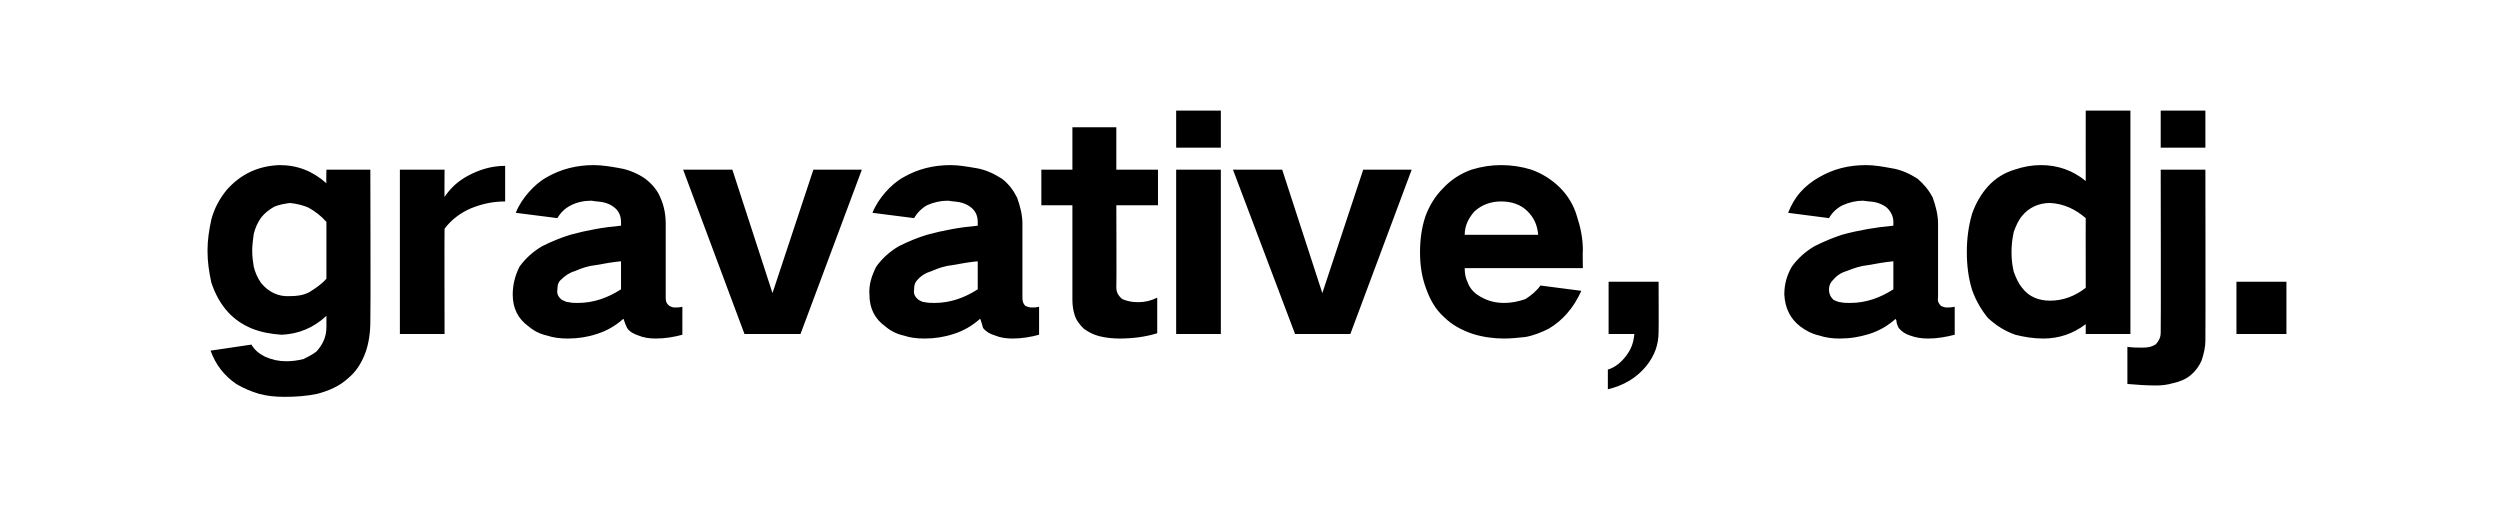 <?xml version="1.0" standalone="no"?><!DOCTYPE svg PUBLIC "-//W3C//DTD SVG 1.1//EN" "http://www.w3.org/Graphics/SVG/1.1/DTD/svg11.dtd"><svg xmlns="http://www.w3.org/2000/svg" version="1.1" width="330.1px" height="67.5px" viewBox="0 -10 330.1 67.5" style="top:-10px">  <desc>gravative, adj.</desc>  <defs/>  <g id="Polygon39888">    <path d="M 27.9 19 C 27.6 20.4 27.4 21.7 27.4 23.1 C 27.4 24.6 27.6 25.9 27.9 27.3 C 28.4 28.8 29.1 30.1 30.1 31.2 C 31 32.2 32.1 32.9 33.3 33.4 C 34.6 33.9 35.8 34.1 37.2 34.2 C 39.4 34.1 41.4 33.3 43.1 31.7 C 43.1 31.7 43.1 33.2 43.1 33.2 C 43.1 34.5 42.6 35.5 41.8 36.4 C 41.3 36.8 40.7 37.1 40.1 37.4 C 39.3 37.6 38.6 37.7 37.8 37.7 C 36.8 37.7 35.9 37.5 35 37.1 C 34.2 36.7 33.6 36.2 33.2 35.5 C 33.2 35.5 27.8 36.3 27.8 36.3 C 28.5 38.2 29.6 39.6 31.2 40.7 C 32.2 41.3 33.2 41.7 34.2 42 C 35.3 42.3 36.4 42.4 37.6 42.4 C 39 42.4 40.5 42.3 41.9 42 C 43.4 41.6 44.8 41 45.9 40 C 47 39.1 47.7 38 48.2 36.7 C 48.7 35.4 48.9 33.9 48.9 32.4 C 48.95 32.41 48.9 12.4 48.9 12.4 L 43.1 12.4 C 43.1 12.4 43.06 14.17 43.1 14.2 C 41.3 12.6 39.3 11.8 36.9 11.8 C 34.2 11.9 31.9 12.9 30 15 C 29 16.2 28.3 17.5 27.9 19 C 27.9 19 27.9 19 27.9 19 Z M 40.8 28.6 C 40 29 39.2 29.1 38.3 29.1 C 36.8 29.2 35.5 28.6 34.5 27.4 C 34 26.7 33.7 26 33.5 25.2 C 33.4 24.5 33.3 23.9 33.3 23.1 C 33.3 22.4 33.4 21.7 33.5 20.9 C 33.7 20.1 34 19.4 34.5 18.7 C 35 18.1 35.5 17.7 36.2 17.3 C 36.9 17 37.6 16.9 38.3 16.8 C 39.2 16.9 40 17.1 40.7 17.4 C 41.6 17.9 42.4 18.5 43.1 19.3 C 43.1 19.3 43.1 26.8 43.1 26.8 C 42.4 27.6 41.6 28.1 40.8 28.6 C 40.8 28.6 40.8 28.6 40.8 28.6 Z M 52.8 12.4 L 52.8 34.1 L 58.7 34.1 C 58.7 34.1 58.67 20.22 58.7 20.2 C 59.6 19 60.8 18.1 62.2 17.5 C 63.7 16.9 65.1 16.6 66.7 16.6 C 66.7 16.6 66.7 11.9 66.7 11.9 C 64.9 11.9 63.3 12.4 61.8 13.2 C 60.5 13.9 59.5 14.8 58.7 16 C 58.67 16.04 58.7 12.4 58.7 12.4 L 52.8 12.4 Z M 68.6 25.2 C 68 26.4 67.7 27.6 67.7 28.9 C 67.7 30.7 68.4 32.1 69.8 33.1 C 70.5 33.7 71.3 34.1 72.2 34.3 C 73.1 34.6 74 34.7 75 34.7 C 76.3 34.7 77.6 34.5 78.8 34.1 C 80.1 33.7 81.3 33 82.3 32.1 C 82.4 32.2 82.4 32.3 82.4 32.3 C 82.5 32.6 82.6 32.9 82.8 33.3 C 83.1 33.8 83.7 34.1 84.3 34.3 C 85 34.6 85.8 34.7 86.6 34.7 C 87.8 34.7 89 34.5 90.1 34.2 C 90.1 34.2 90.1 30.5 90.1 30.5 C 89.8 30.6 89.4 30.6 89.1 30.6 C 88.8 30.6 88.6 30.5 88.4 30.4 C 88 30.1 87.9 29.8 87.9 29.3 C 87.9 29.3 87.9 19.5 87.9 19.5 C 87.9 18.4 87.7 17.2 87.2 16.1 C 86.8 15.1 86.1 14.3 85.2 13.6 C 84.2 12.9 83 12.4 81.8 12.2 C 80.7 12 79.5 11.8 78.4 11.8 C 76.2 11.8 74.1 12.3 72.2 13.4 C 71.3 13.9 70.5 14.6 69.8 15.4 C 69.1 16.2 68.5 17.1 68.1 18.1 C 68.1 18.1 73.6 18.8 73.6 18.8 C 74 18.1 74.6 17.5 75.4 17.1 C 76.2 16.7 77.1 16.5 78.1 16.5 C 78.6 16.6 79.1 16.6 79.6 16.7 C 80.1 16.8 80.6 17 81 17.3 C 81.7 17.8 82 18.5 82 19.3 C 82 19.3 82 19.8 82 19.8 C 79.7 20 77.5 20.4 75.3 21 C 74 21.4 72.8 21.9 71.6 22.5 C 70.4 23.2 69.4 24.1 68.6 25.2 C 68.6 25.2 68.6 25.2 68.6 25.2 Z M 74.2 29.6 C 73.7 29.2 73.5 28.8 73.6 28.2 C 73.6 27.7 73.7 27.3 74 27 C 74.6 26.4 75.2 26 75.9 25.8 C 76.8 25.4 77.7 25.1 78.7 25 C 79.8 24.8 80.9 24.6 82 24.5 C 82 24.5 82 28.2 82 28.2 C 80.3 29.3 78.4 30 76.3 30 C 75.9 30 75.5 30 75.1 29.9 C 74.7 29.9 74.5 29.7 74.2 29.6 C 74.2 29.6 74.2 29.6 74.2 29.6 Z M 90.2 12.4 L 98.3 34.1 L 105.7 34.1 L 113.8 12.4 L 107.4 12.4 L 102 28.7 L 102 28.7 L 96.7 12.4 L 90.2 12.4 Z M 115.7 25.2 C 115.1 26.4 114.7 27.6 114.8 28.9 C 114.8 30.7 115.5 32.1 116.9 33.1 C 117.6 33.7 118.4 34.1 119.3 34.3 C 120.2 34.6 121.1 34.7 122.1 34.7 C 123.4 34.7 124.7 34.5 125.9 34.1 C 127.2 33.7 128.4 33 129.4 32.1 C 129.5 32.2 129.5 32.3 129.5 32.3 C 129.6 32.6 129.7 32.9 129.8 33.3 C 130.2 33.8 130.7 34.1 131.4 34.3 C 132.1 34.6 132.9 34.7 133.7 34.7 C 134.9 34.7 136.1 34.5 137.2 34.2 C 137.2 34.2 137.2 30.5 137.2 30.5 C 136.9 30.6 136.5 30.6 136.2 30.6 C 135.9 30.6 135.7 30.5 135.4 30.4 C 135.1 30.1 135 29.8 135 29.3 C 135 29.3 135 19.5 135 19.5 C 135 18.4 134.7 17.2 134.3 16.1 C 133.8 15.1 133.2 14.3 132.3 13.6 C 131.2 12.9 130.1 12.4 128.9 12.2 C 127.7 12 126.6 11.8 125.5 11.8 C 123.3 11.8 121.2 12.3 119.3 13.4 C 118.4 13.9 117.6 14.6 116.9 15.4 C 116.2 16.2 115.6 17.1 115.2 18.1 C 115.2 18.1 120.7 18.8 120.7 18.8 C 121.1 18.1 121.7 17.5 122.4 17.1 C 123.3 16.7 124.2 16.5 125.2 16.5 C 125.7 16.6 126.2 16.6 126.7 16.7 C 127.2 16.8 127.7 17 128.1 17.3 C 128.8 17.8 129.1 18.5 129.1 19.3 C 129.1 19.3 129.1 19.8 129.1 19.8 C 126.8 20 124.6 20.4 122.4 21 C 121.1 21.4 119.9 21.9 118.7 22.5 C 117.5 23.2 116.5 24.1 115.7 25.2 C 115.7 25.2 115.7 25.2 115.7 25.2 Z M 121.3 29.6 C 120.8 29.2 120.6 28.8 120.7 28.2 C 120.7 27.7 120.8 27.3 121.1 27 C 121.6 26.4 122.3 26 123 25.8 C 123.9 25.4 124.8 25.1 125.8 25 C 126.9 24.8 128 24.6 129.1 24.5 C 129.1 24.5 129.1 28.2 129.1 28.2 C 127.4 29.3 125.5 30 123.4 30 C 123 30 122.6 30 122.1 29.9 C 121.8 29.9 121.5 29.7 121.3 29.6 C 121.3 29.6 121.3 29.6 121.3 29.6 Z M 137.5 12.4 L 137.5 17.1 L 141.6 17.1 C 141.6 17.1 141.59 29.56 141.6 29.6 C 141.6 30.3 141.7 31 141.9 31.6 C 142.1 32.3 142.6 32.9 143.1 33.4 C 143.8 33.9 144.4 34.2 145.2 34.4 C 146 34.6 146.9 34.7 147.8 34.7 C 149.5 34.7 151.2 34.5 152.8 34 C 152.8 34 152.8 29.3 152.8 29.3 C 152 29.7 151.2 29.9 150.3 29.9 C 149.6 29.9 148.9 29.8 148.2 29.5 C 147.7 29.1 147.4 28.6 147.4 28 C 147.44 27.97 147.4 17.1 147.4 17.1 L 152.9 17.1 L 152.9 12.4 L 147.4 12.4 L 147.4 6.8 L 141.6 6.8 L 141.6 12.4 L 137.5 12.4 Z M 155.3 12.4 L 155.3 34.1 L 161.2 34.1 L 161.2 12.4 L 155.3 12.4 Z M 155.3 4.6 L 155.3 9.5 L 161.2 9.5 L 161.2 4.6 L 155.3 4.6 Z M 162.8 12.4 L 171 34.1 L 178.3 34.1 L 186.4 12.4 L 180 12.4 L 174.6 28.7 L 174.6 28.7 L 169.3 12.4 L 162.8 12.4 Z M 188.2 18.6 C 187.7 20.1 187.5 21.7 187.5 23.3 C 187.5 24.9 187.7 26.5 188.3 28.1 C 188.8 29.5 189.5 30.8 190.6 31.8 C 191.7 32.9 193 33.6 194.5 34.1 C 195.8 34.5 197.2 34.7 198.6 34.7 C 199.5 34.7 200.4 34.6 201.4 34.5 C 202.5 34.3 203.5 33.9 204.5 33.4 C 205.5 32.8 206.3 32.1 206.9 31.4 C 207.7 30.5 208.3 29.5 208.8 28.4 C 208.8 28.4 203.4 27.7 203.4 27.7 C 202.9 28.4 202.2 29 201.4 29.5 C 200.5 29.8 199.6 30 198.6 30 C 197.2 30 196 29.6 194.9 28.8 C 194.4 28.4 194 27.9 193.8 27.3 C 193.5 26.7 193.4 26.1 193.4 25.4 C 193.38 25.42 209 25.4 209 25.4 C 209 25.4 208.96 23.03 209 23 C 209 21.5 208.7 20 208.2 18.5 C 207.8 17.1 207 15.8 206 14.8 C 204.9 13.7 203.6 12.9 202.2 12.4 C 200.9 12 199.6 11.8 198.2 11.8 C 196.9 11.8 195.6 12 194.3 12.4 C 192.9 12.9 191.6 13.7 190.5 14.9 C 189.5 15.9 188.7 17.2 188.2 18.6 C 188.2 18.6 188.2 18.6 188.2 18.6 Z M 193.4 21 C 193.4 19.8 193.9 18.8 194.7 17.9 C 195.7 17 196.9 16.6 198.2 16.6 C 199.6 16.6 200.8 17 201.7 17.9 C 202.6 18.8 203 19.8 203.1 21 C 203.1 21 193.4 21 193.4 21 Z M 214.7 37 C 214.1 37.8 213.3 38.5 212.3 38.8 C 212.3 38.8 212.3 41.4 212.3 41.4 C 214.4 40.9 216.1 39.9 217.4 38.3 C 218.5 36.9 219 35.5 219 33.8 C 219.03 33.82 219 27.2 219 27.2 L 212.4 27.2 L 212.4 34.1 C 212.4 34.1 215.76 34.09 215.8 34.1 C 215.7 35.2 215.4 36.1 214.7 37 C 214.7 37 214.7 37 214.7 37 Z M 236.6 25.2 C 235.9 26.4 235.6 27.6 235.6 28.9 C 235.7 30.7 236.4 32.1 237.7 33.1 C 238.5 33.7 239.3 34.1 240.2 34.3 C 241.1 34.6 242 34.7 242.9 34.7 C 244.3 34.7 245.5 34.5 246.8 34.1 C 248.1 33.7 249.3 33 250.3 32.1 C 250.3 32.2 250.4 32.3 250.4 32.3 C 250.4 32.6 250.5 32.9 250.7 33.3 C 251.1 33.8 251.6 34.1 252.2 34.3 C 253 34.6 253.8 34.7 254.6 34.7 C 255.8 34.7 256.9 34.5 258.1 34.2 C 258.1 34.2 258.1 30.5 258.1 30.5 C 257.7 30.6 257.4 30.6 257 30.6 C 256.8 30.6 256.5 30.5 256.3 30.4 C 256 30.1 255.8 29.8 255.9 29.3 C 255.9 29.3 255.9 19.5 255.9 19.5 C 255.9 18.4 255.6 17.2 255.2 16.1 C 254.7 15.1 254 14.3 253.2 13.6 C 252.1 12.9 251 12.4 249.7 12.2 C 248.6 12 247.5 11.8 246.4 11.8 C 244.1 11.8 242.1 12.3 240.2 13.4 C 239.3 13.9 238.4 14.6 237.7 15.4 C 237 16.2 236.5 17.1 236.1 18.1 C 236.1 18.1 241.5 18.8 241.5 18.8 C 241.9 18.1 242.5 17.5 243.3 17.1 C 244.2 16.7 245.1 16.5 246 16.5 C 246.6 16.6 247.1 16.6 247.6 16.7 C 248.1 16.8 248.5 17 249 17.3 C 249.6 17.8 250 18.5 250 19.3 C 250 19.3 250 19.8 250 19.8 C 247.7 20 245.4 20.4 243.2 21 C 242 21.4 240.8 21.9 239.6 22.5 C 238.4 23.2 237.4 24.1 236.6 25.2 C 236.6 25.2 236.6 25.2 236.6 25.2 Z M 242.1 29.6 C 241.7 29.2 241.5 28.8 241.5 28.2 C 241.5 27.7 241.7 27.3 242 27 C 242.5 26.4 243.1 26 243.8 25.8 C 244.8 25.4 245.7 25.1 246.7 25 C 247.8 24.8 248.9 24.6 250 24.5 C 250 24.5 250 28.2 250 28.2 C 248.3 29.3 246.4 30 244.3 30 C 243.9 30 243.4 30 243 29.9 C 242.7 29.9 242.4 29.7 242.1 29.6 C 242.1 29.6 242.1 29.6 242.1 29.6 Z M 260.4 18.2 C 259.9 19.9 259.7 21.6 259.7 23.3 C 259.7 25 259.9 26.7 260.4 28.3 C 260.9 29.7 261.6 30.9 262.5 32 C 263.6 33 264.7 33.7 266.1 34.2 C 267.3 34.5 268.5 34.7 269.8 34.7 C 271.8 34.7 273.7 34.1 275.4 32.8 C 275.39 32.83 275.4 34.1 275.4 34.1 L 281.3 34.1 L 281.3 4.6 L 275.4 4.6 C 275.4 4.6 275.39 13.91 275.4 13.9 C 273.7 12.5 271.7 11.8 269.5 11.8 C 268.3 11.8 267.2 12 266 12.4 C 264.7 12.8 263.5 13.5 262.5 14.6 C 261.6 15.6 260.9 16.8 260.4 18.2 C 260.4 18.2 260.4 18.2 260.4 18.2 Z M 275.4 28 C 274 29.1 272.4 29.7 270.7 29.7 C 269.2 29.7 267.9 29.2 267 28 C 266.5 27.4 266.2 26.7 265.9 25.9 C 265.7 25.1 265.6 24.2 265.6 23.3 C 265.6 22.4 265.7 21.5 265.9 20.6 C 266.2 19.8 266.5 19.1 267 18.5 C 267.9 17.4 269.2 16.8 270.7 16.8 C 272.5 16.9 274 17.6 275.4 18.8 C 275.39 18.77 275.4 28 275.4 28 C 275.4 28 275.39 28.04 275.4 28 Z M 282.9 35.9 C 282.3 35.9 281.6 35.9 280.9 35.8 C 280.9 35.8 280.9 40.7 280.9 40.7 C 282.1 40.8 283.4 40.9 284.7 40.9 C 285.5 40.9 286.2 40.8 286.9 40.6 C 287.8 40.4 288.6 40.1 289.3 39.5 C 289.9 39 290.4 38.3 290.7 37.6 C 291 36.7 291.2 35.8 291.2 35 C 291.23 34.96 291.2 12.4 291.2 12.4 L 285.3 12.4 C 285.3 12.4 285.34 33.93 285.3 33.9 C 285.3 34.5 285.1 35 284.6 35.5 C 284.1 35.8 283.6 35.9 282.9 35.9 C 282.9 35.9 282.9 35.9 282.9 35.9 Z M 285.3 4.6 L 285.3 9.5 L 291.2 9.5 L 291.2 4.6 L 285.3 4.6 Z M 295.3 27.2 L 295.3 34.1 L 301.9 34.1 L 301.9 27.2 L 295.3 27.2 Z " stroke="none" fill="#000000"/>  </g></svg>